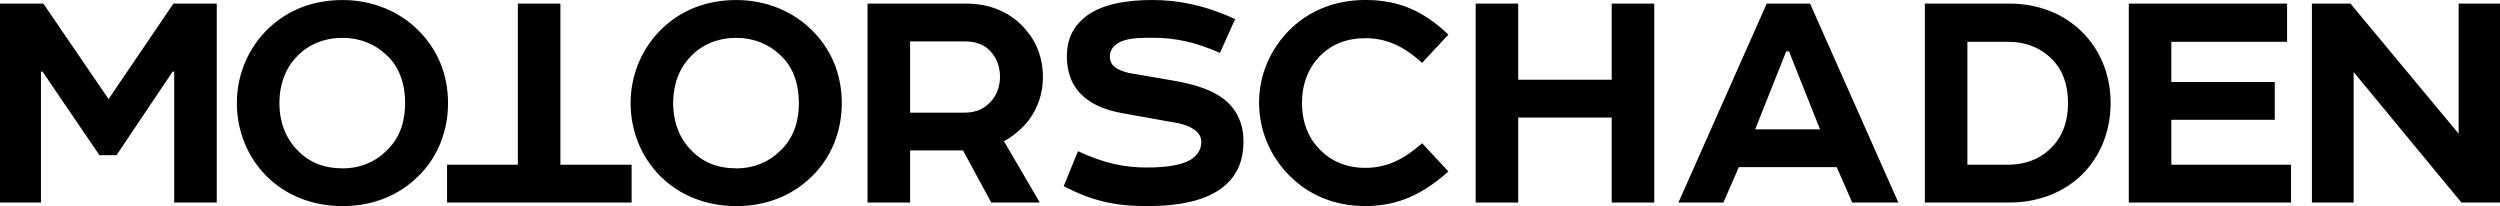 <svg width="279" height="23" viewBox="0 0 279 23" fill="none" xmlns="http://www.w3.org/2000/svg">
<g clip-path="url(#clip0_12_9)">
<path d="M-2.65962e-05 0.401V22.602H4.571V7.994H4.748L11.096 17.318H13.005L19.263 7.994H19.44V22.602H24.19V0.401H19.353L12.117 11.057L4.837 0.401H-0.002H-2.65962e-05ZM274.384 0.401V14.919L262.312 0.401H258.007V22.602H262.667V8.039L274.695 22.602H279V0.401H274.384ZM237.571 22.602H255.681V18.385H242.321V13.367H253.862V9.15H242.321V4.665H255.239V0.403H237.574V22.604L237.571 22.602ZM214.815 0.401V22.602H224.225C227.598 22.602 230.395 21.403 232.393 19.449C234.347 17.495 235.545 14.697 235.545 11.502C235.545 8.305 234.347 5.552 232.393 3.598C230.395 1.599 227.598 0.401 224.225 0.401H214.815ZM224.046 4.662C226.132 4.662 227.775 5.373 228.973 6.572C230.171 7.77 230.792 9.414 230.792 11.5C230.792 13.499 230.216 15.14 229.062 16.341C227.864 17.629 226.221 18.382 224.046 18.382H219.562V4.662H224.046ZM197.166 0.401L187.313 22.602H192.329L194.059 18.651H204.978L206.708 22.602H211.856L202.003 0.401H197.166ZM199.341 5.729H199.652L203.114 14.431H195.879L199.341 5.729ZM179.866 0.401V8.898H169.434V0.401H164.684V22.602H169.434V13.118H179.866V22.602H184.616V0.401H179.866ZM145.303 11.455C145.303 9.324 146.056 7.504 147.344 6.216C148.631 4.928 150.317 4.262 152.36 4.262C154.845 4.262 156.754 5.239 158.708 7.015L161.638 3.862C158.842 1.196 156.091 -0.002 152.362 -0.002C148.945 -0.002 146.016 1.241 143.929 3.327C141.843 5.413 140.511 8.255 140.511 11.453C140.511 14.65 141.843 17.579 143.973 19.668C146.059 21.754 148.945 22.997 152.362 22.997C156.091 22.997 158.842 21.62 161.638 19.134L158.708 15.981C156.754 17.711 154.845 18.733 152.36 18.733C150.361 18.733 148.542 18.022 147.254 16.647C146.056 15.449 145.301 13.716 145.301 11.453L145.303 11.455ZM119.061 6.261C119.061 7.949 119.548 9.324 120.48 10.346C121.591 11.545 123.232 12.301 125.407 12.656L130.333 13.544C131.531 13.72 132.553 13.944 133.219 14.431C133.709 14.742 134.062 15.185 134.062 15.851C134.062 16.649 133.661 17.316 132.908 17.805C131.976 18.382 130.333 18.693 127.982 18.693C125.496 18.693 123.277 18.248 120.304 16.873L118.706 20.779C121.902 22.423 124.388 23 128.026 23C131.534 23 134.772 22.423 136.771 20.645C138.014 19.536 138.769 18.027 138.769 15.762C138.769 13.807 138.058 12.388 136.95 11.366C135.53 10.078 133.355 9.411 131.046 9.014L126.652 8.258C125.675 8.124 124.922 7.857 124.432 7.502C124.032 7.191 123.856 6.791 123.856 6.303C123.856 5.816 124.077 5.371 124.477 5.016C125.499 4.173 127.318 4.217 128.782 4.217C131.136 4.217 133.443 4.705 136.149 5.906L137.837 2.131C134.464 0.577 131.491 0 128.606 0C125.765 0 123.013 0.445 121.193 1.82C119.906 2.842 119.063 4.173 119.063 6.261H119.061ZM116.392 8.571C116.392 6.572 115.726 4.752 114.528 3.377C112.974 1.467 110.578 0.401 107.869 0.401H96.818V22.602H101.568V16.786H107.471L110.623 22.602H116.039L112.044 15.764C113.111 15.187 114.13 14.3 114.841 13.367C115.862 11.99 116.394 10.349 116.394 8.571H116.392ZM101.568 4.62H107.65C108.893 4.62 109.869 4.975 110.536 5.731C111.246 6.485 111.6 7.462 111.6 8.573C111.6 9.595 111.289 10.483 110.667 11.239C109.912 12.126 108.937 12.571 107.65 12.571H101.568V4.622V4.62ZM82.182 0.003C78.809 0.003 76.058 1.156 73.97 3.111C71.705 5.242 70.376 8.26 70.376 11.502C70.376 14.7 71.618 17.584 73.704 19.673C75.789 21.759 78.764 23.002 82.182 23.002C85.555 23.002 88.396 21.804 90.481 19.805C92.746 17.674 93.944 14.697 93.944 11.502C93.944 8.35 92.79 5.552 90.703 3.466C88.617 1.335 85.597 0.003 82.18 0.003H82.182ZM75.125 11.502C75.125 9.327 75.881 7.507 77.079 6.308C78.367 4.931 80.186 4.222 82.184 4.222C84.093 4.222 85.823 4.933 87.066 6.132C88.443 7.375 89.152 9.24 89.152 11.505C89.152 13.77 88.441 15.545 87.066 16.833C85.823 18.076 84.138 18.787 82.184 18.787C80.099 18.787 78.411 18.121 77.124 16.746C75.881 15.503 75.125 13.683 75.125 11.507V11.502ZM49.891 18.385H57.792V0.403H62.542V18.385H70.489V22.602H49.893V18.385H49.891ZM38.239 0.003C34.866 0.003 32.115 1.156 30.027 3.111C27.763 5.242 26.433 8.26 26.433 11.502C26.433 14.7 27.676 17.584 29.761 19.673C31.846 21.759 34.822 23.002 38.239 23.002C41.612 23.002 44.453 21.804 46.539 19.805C48.803 17.674 50.001 14.697 50.001 11.502C50.001 8.35 48.848 5.552 46.76 3.466C44.675 1.335 41.655 0.003 38.237 0.003H38.239ZM31.183 11.502C31.183 9.327 31.938 7.507 33.136 6.308C34.424 4.931 36.243 4.222 38.242 4.222C40.151 4.222 41.881 4.933 43.123 6.132C44.5 7.375 45.209 9.24 45.209 11.505C45.209 13.77 44.498 15.545 43.123 16.833C41.881 18.076 40.195 18.787 38.242 18.787C36.156 18.787 34.469 18.121 33.181 16.746C31.938 15.503 31.183 13.683 31.183 11.507V11.502Z" fill="black"/>
</g>
<defs>
<clipPath id="clip0_12_9">
<rect width="279" height="23" fill="white"/>
</clipPath>
</defs>
</svg>
